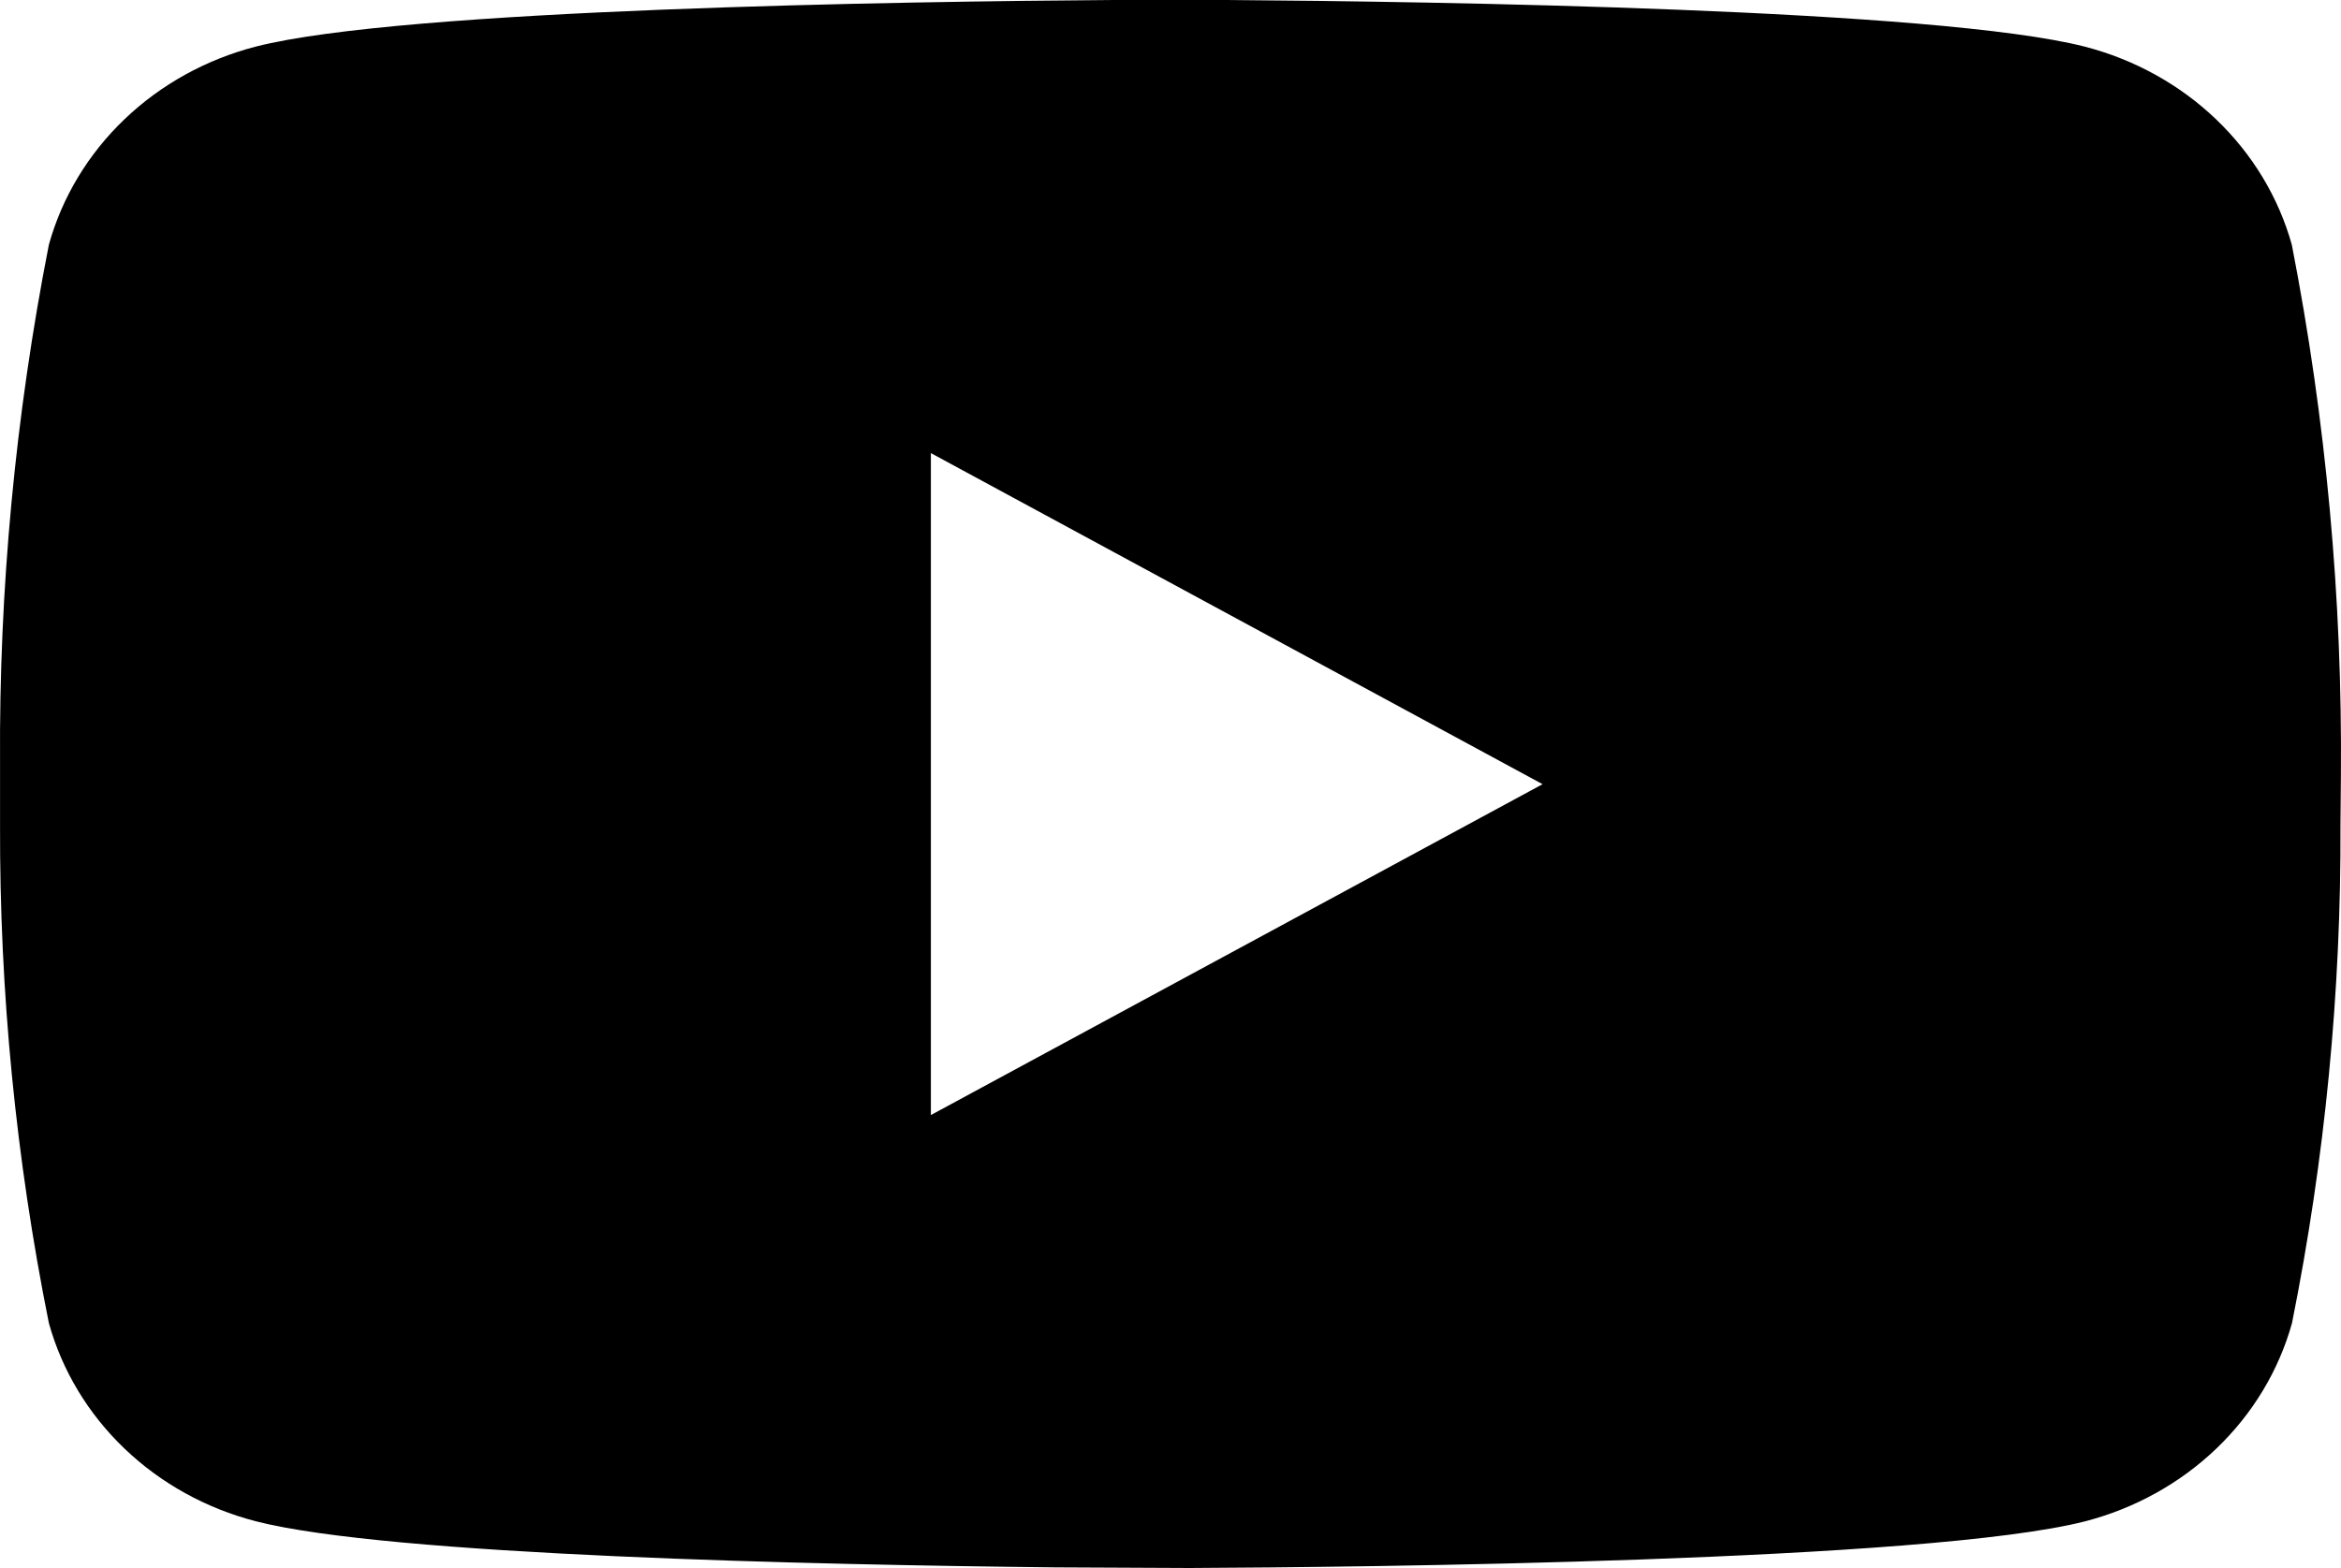 <svg width="100" height="67" viewBox="0 0 100 67" fill="none" xmlns="http://www.w3.org/2000/svg">
<path d="M50.81 67L45.096 66.973C34.782 66.864 16.626 66.467 10.927 65.003C8.802 64.453 6.866 63.381 5.315 61.895C3.763 60.408 2.65 58.56 2.088 56.535C0.676 49.513 -0.022 42.379 0.002 35.231V32.608C-0.045 25.178 0.654 17.76 2.088 10.455C2.651 8.43 3.765 6.582 5.317 5.096C6.869 3.611 8.805 2.539 10.93 1.99C17.215 0.38 38.646 0.061 47.571 0H52.413C61.341 0.065 82.768 0.384 89.061 1.994C91.184 2.545 93.118 3.617 94.669 5.103C96.22 6.588 97.334 8.435 97.899 10.459C99.361 17.956 100.063 25.57 99.996 33.196L99.978 35.234C100.009 42.382 99.315 49.517 97.906 56.538C97.342 58.562 96.229 60.41 94.677 61.896C93.126 63.382 91.192 64.455 89.068 65.006C82.336 66.725 58.084 66.966 50.81 67ZM39.764 19.361V47.646L65.894 33.508L39.764 19.361Z" fill="black"/>
</svg>
